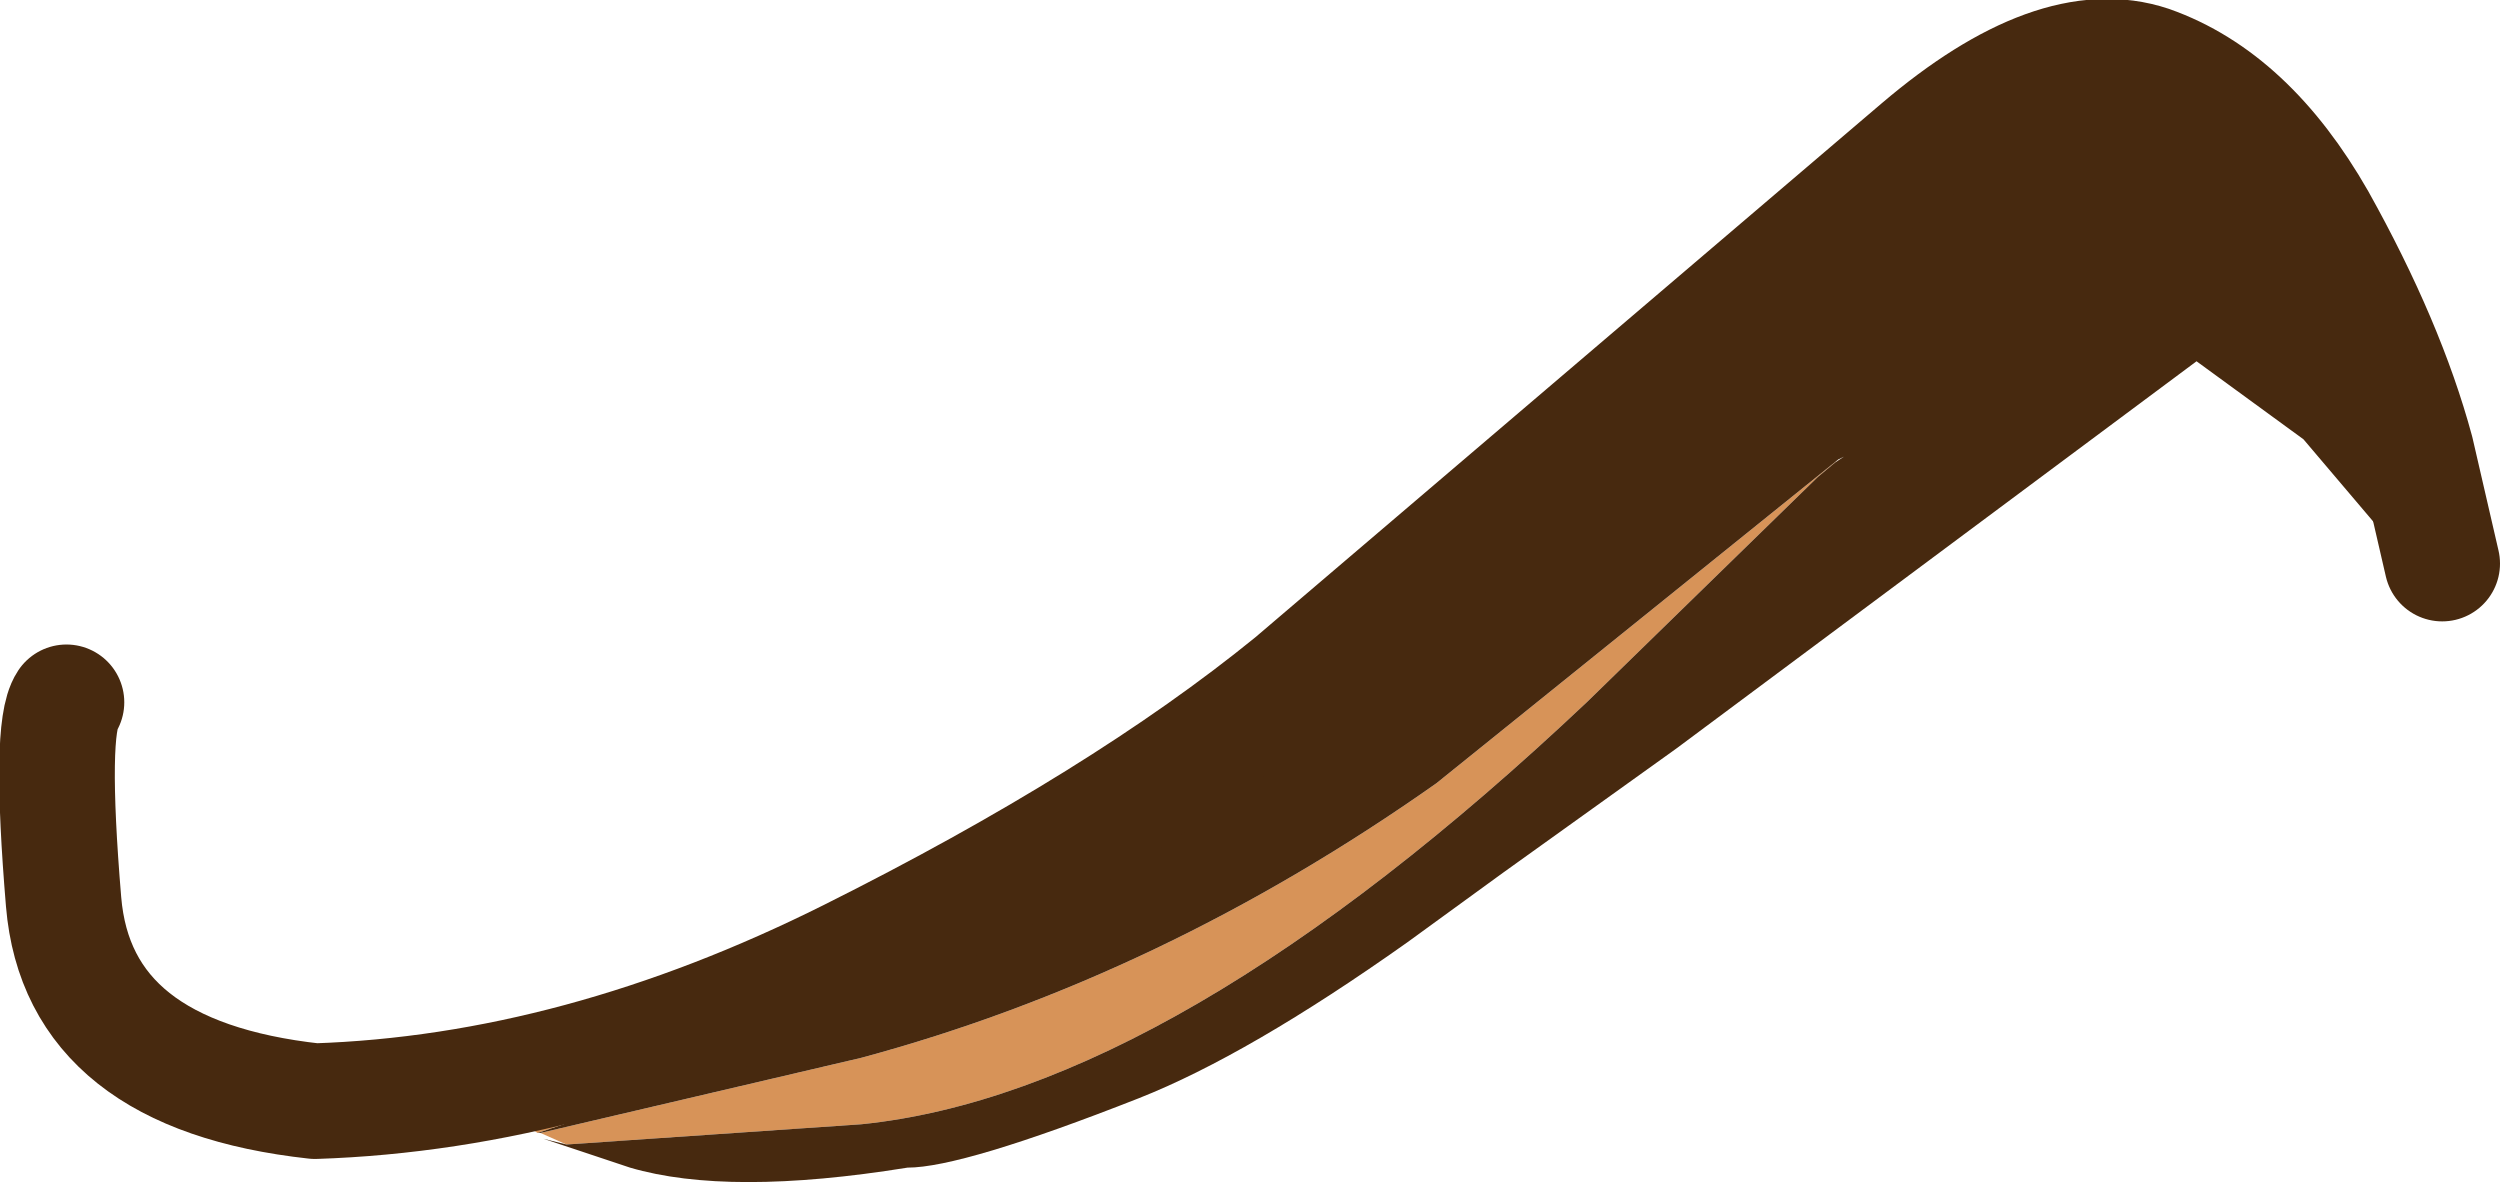<?xml version="1.0" encoding="UTF-8" standalone="no"?>
<svg xmlns:xlink="http://www.w3.org/1999/xlink" height="20.45px" width="43.25px" xmlns="http://www.w3.org/2000/svg">
  <g transform="matrix(1.0, 0.0, 0.0, 1.0, 24.2, 22.85)">
    <path d="M-14.45 -3.4 L-14.9 -3.25 -15.05 -3.35 -14.45 -3.4 M-14.85 -3.25 L-9.3 -4.55 Q-4.1 -5.95 0.65 -9.3 L7.6 -14.9 7.55 -14.85 7.25 -14.6 3.25 -10.7 Q-3.9 -3.95 -9.3 -3.4 L-14.4 -3.05 -14.85 -3.25" fill="#d79358" fill-rule="evenodd" stroke="none"/>
    <path d="M-14.45 -3.4 L-12.1 -4.4 Q-9.35 -5.55 -5.95 -7.4 -2.45 -9.5 1.9 -13.2 L8.55 -18.9 Q10.45 -20.85 11.8 -21.2 13.2 -21.55 15.3 -18.5 17.3 -15.4 17.25 -14.45 L17.05 -13.6 15.65 -15.25 13.8 -16.6 4.8 -9.9 1.8 -7.75 0.15 -6.55 Q-2.6 -4.6 -4.5 -3.85 -7.55 -2.65 -8.5 -2.65 -11.6 -2.15 -13.3 -2.65 L-14.8 -3.15 -14.4 -3.05 -9.3 -3.4 Q-3.9 -3.95 3.25 -10.7 L7.25 -14.6 7.55 -14.85 7.7 -14.95 7.6 -14.9 0.65 -9.3 Q-4.1 -5.95 -9.3 -4.55 L-14.85 -3.25 -15.0 -3.25 -14.9 -3.25 -14.45 -3.4" fill="#47290f" fill-rule="evenodd" stroke="none"/>
    <path d="M-23.05 -10.7 Q-23.35 -10.25 -23.1 -7.25 -22.85 -4.25 -18.75 -3.8 -14.2 -3.95 -9.5 -6.3 -4.8 -8.65 -1.85 -11.05 L9.0 -20.3 Q11.35 -22.3 13.0 -21.75 14.7 -21.15 15.9 -19.05 17.1 -16.9 17.6 -15.05 L18.05 -13.1" fill="none" stroke="#47290f" stroke-linecap="round" stroke-linejoin="round" stroke-width="2.0"/>
  </g>
</svg>
